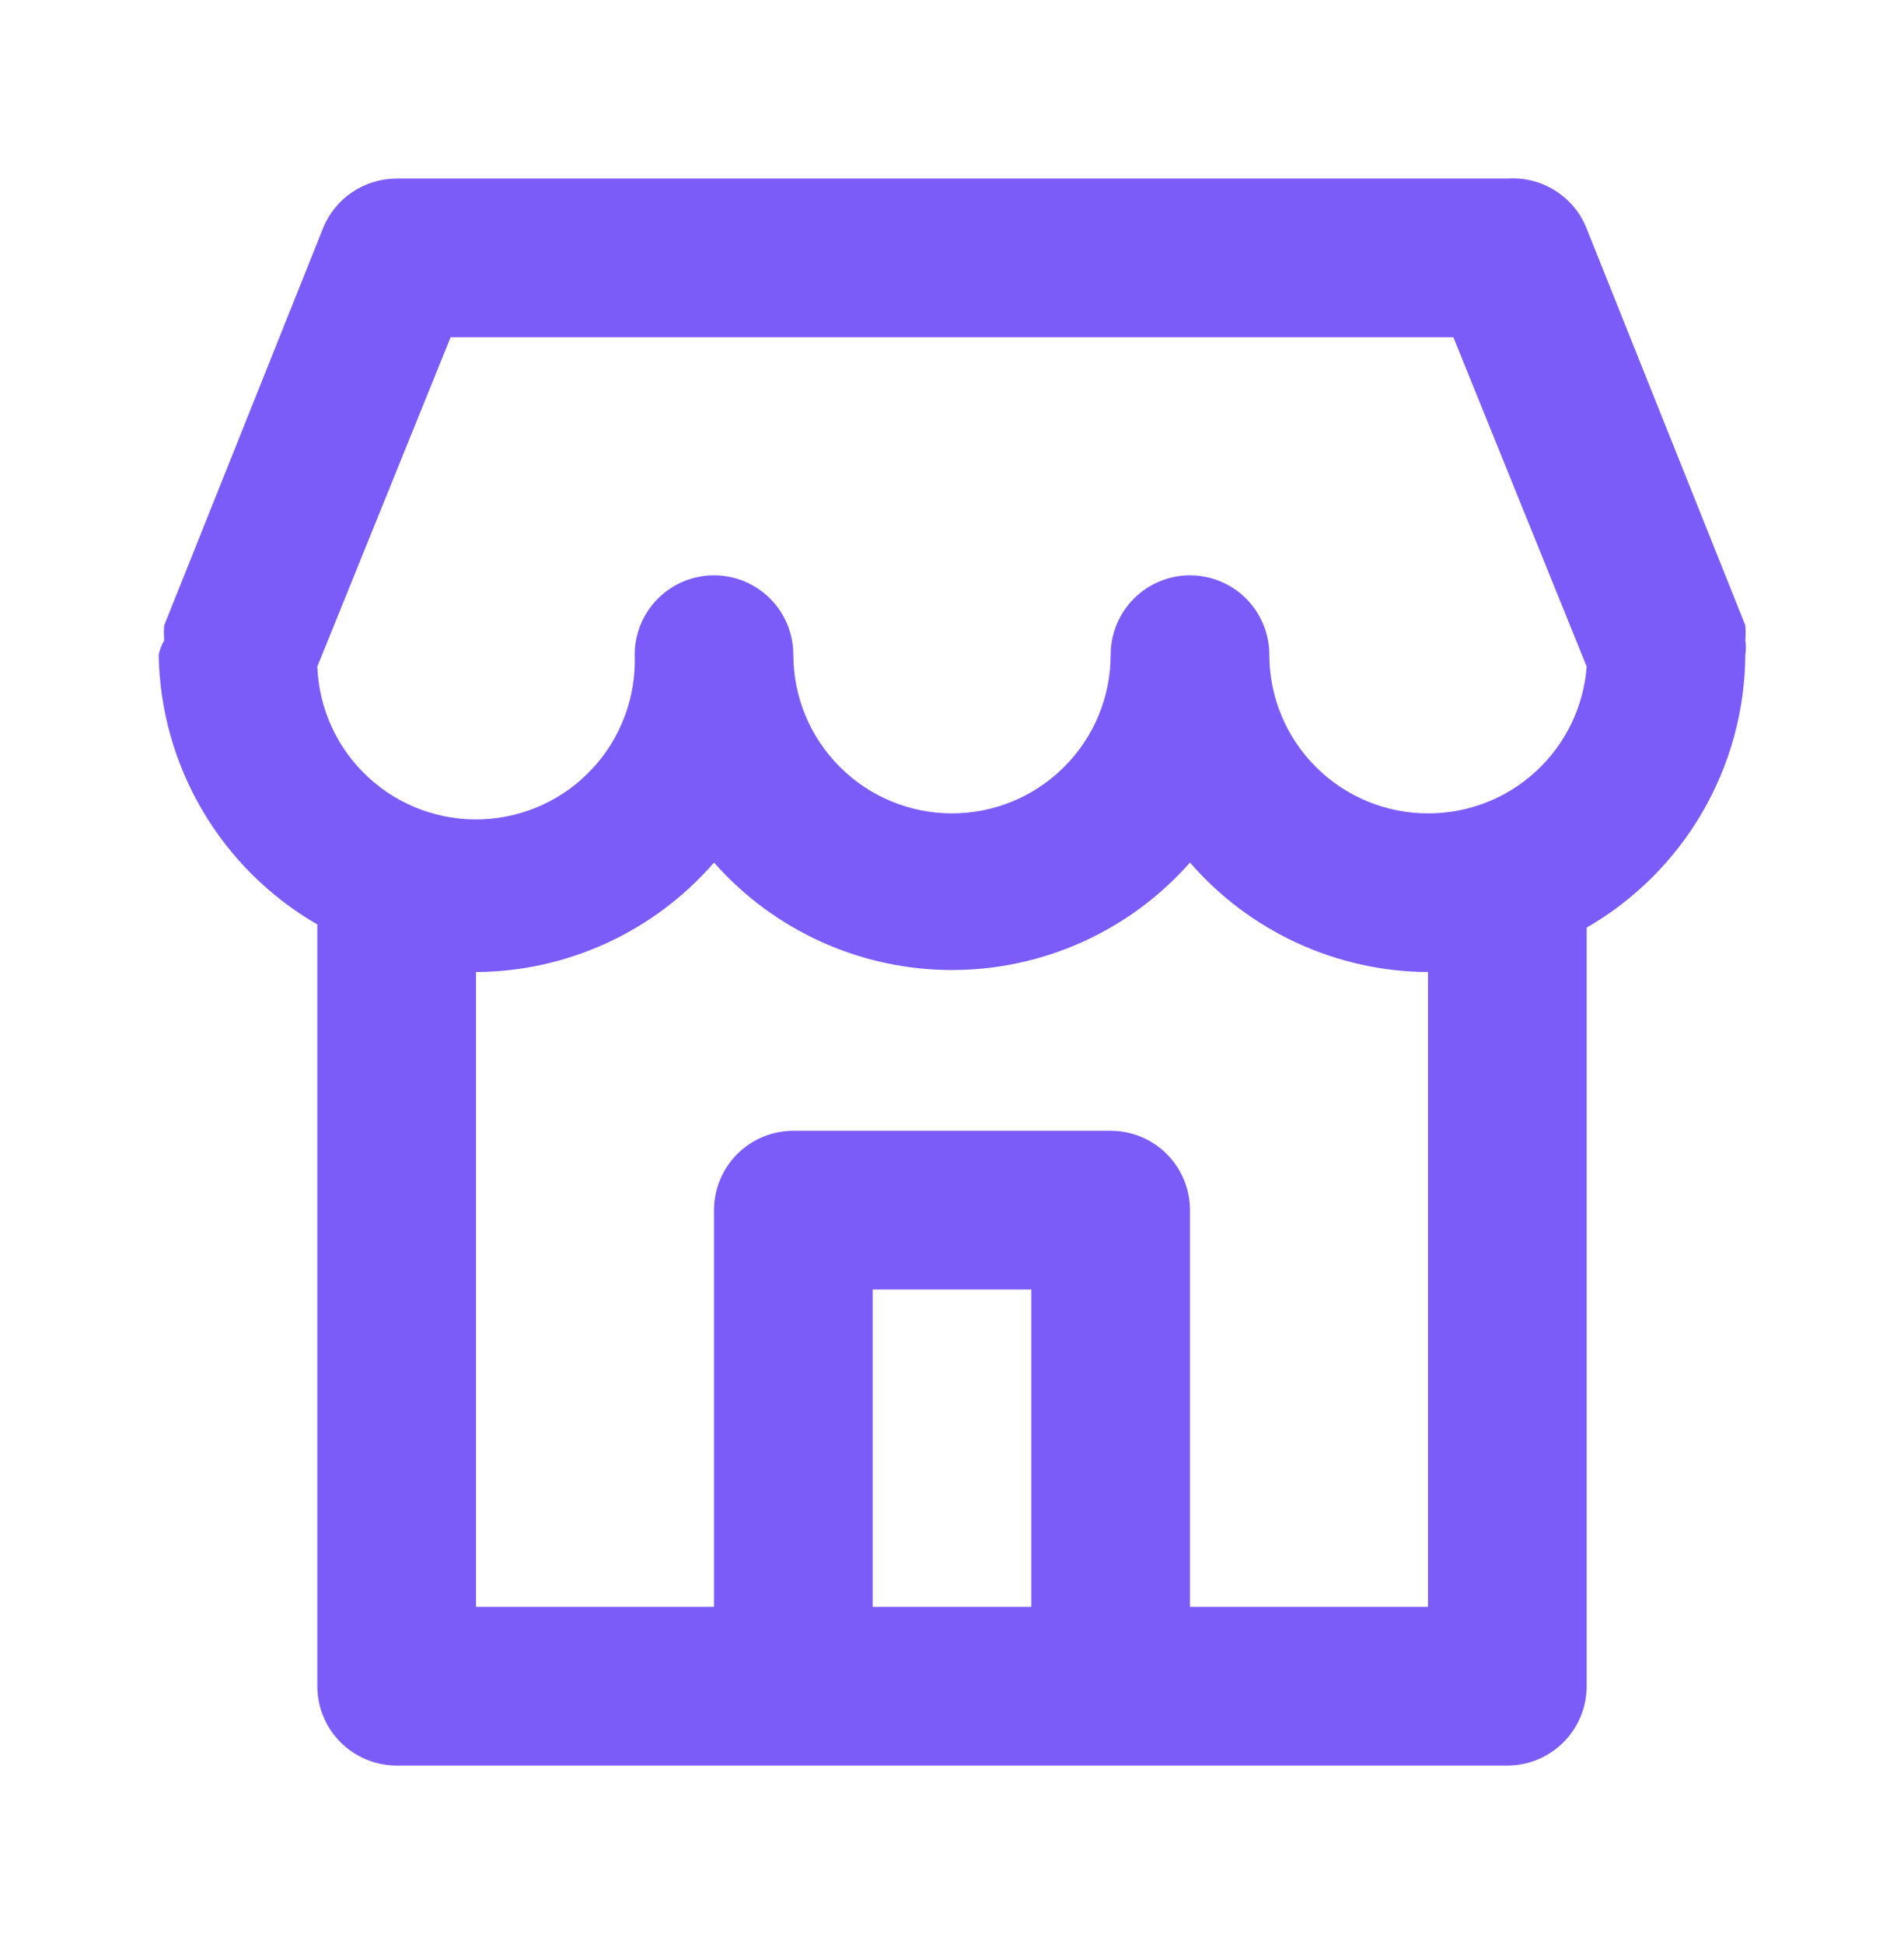 <svg width="48" height="49" viewBox="0 0 48 49" fill="none" xmlns="http://www.w3.org/2000/svg">
<path d="M44 16.141C44.01 16.015 44.01 15.887 44 15.761L40 5.761C39.844 5.366 39.566 5.03 39.206 4.804C38.846 4.577 38.424 4.471 38 4.501H10C9.599 4.501 9.208 4.621 8.876 4.845C8.545 5.07 8.288 5.389 8.14 5.761L4.14 15.761C4.13 15.887 4.13 16.015 4.14 16.141C4.074 16.252 4.026 16.374 4 16.501C4.022 17.884 4.402 19.237 5.103 20.428C5.805 21.62 6.802 22.61 8 23.301V42.501C8 43.031 8.211 43.54 8.586 43.915C8.961 44.29 9.47 44.501 10 44.501H38C38.53 44.501 39.039 44.29 39.414 43.915C39.789 43.54 40 43.031 40 42.501V23.381C41.209 22.683 42.215 21.681 42.916 20.474C43.618 19.267 43.992 17.897 44 16.501C44.019 16.382 44.019 16.26 44 16.141ZM26 40.501H22V32.501H26V40.501ZM36 40.501H30V30.501C30 29.971 29.789 29.462 29.414 29.087C29.039 28.712 28.53 28.501 28 28.501H20C19.47 28.501 18.961 28.712 18.586 29.087C18.211 29.462 18 29.971 18 30.501V40.501H12V24.501C13.139 24.495 14.263 24.245 15.298 23.769C16.333 23.293 17.254 22.602 18 21.741C18.751 22.592 19.674 23.274 20.709 23.741C21.743 24.208 22.865 24.45 24 24.45C25.135 24.45 26.257 24.208 27.291 23.741C28.326 23.274 29.249 22.592 30 21.741C30.746 22.602 31.667 23.293 32.702 23.769C33.737 24.245 34.861 24.495 36 24.501V40.501ZM36 20.501C34.939 20.501 33.922 20.08 33.172 19.329C32.421 18.579 32 17.562 32 16.501C32 15.971 31.789 15.462 31.414 15.087C31.039 14.712 30.53 14.501 30 14.501C29.47 14.501 28.961 14.712 28.586 15.087C28.211 15.462 28 15.971 28 16.501C28 17.562 27.579 18.579 26.828 19.329C26.078 20.08 25.061 20.501 24 20.501C22.939 20.501 21.922 20.08 21.172 19.329C20.421 18.579 20 17.562 20 16.501C20 15.971 19.789 15.462 19.414 15.087C19.039 14.712 18.53 14.501 18 14.501C17.47 14.501 16.961 14.712 16.586 15.087C16.211 15.462 16 15.971 16 16.501C16.02 17.026 15.936 17.55 15.753 18.043C15.57 18.536 15.292 18.988 14.934 19.373C14.577 19.759 14.147 20.07 13.669 20.289C13.192 20.508 12.675 20.631 12.15 20.651C11.089 20.691 10.056 20.308 9.278 19.585C8.892 19.228 8.581 18.798 8.362 18.32C8.143 17.843 8.02 17.326 8 16.801L11.36 8.501H36.64L40 16.801C39.924 17.809 39.469 18.751 38.727 19.437C37.985 20.124 37.011 20.504 36 20.501Z" fill="#7C5CF9"/>
</svg>
